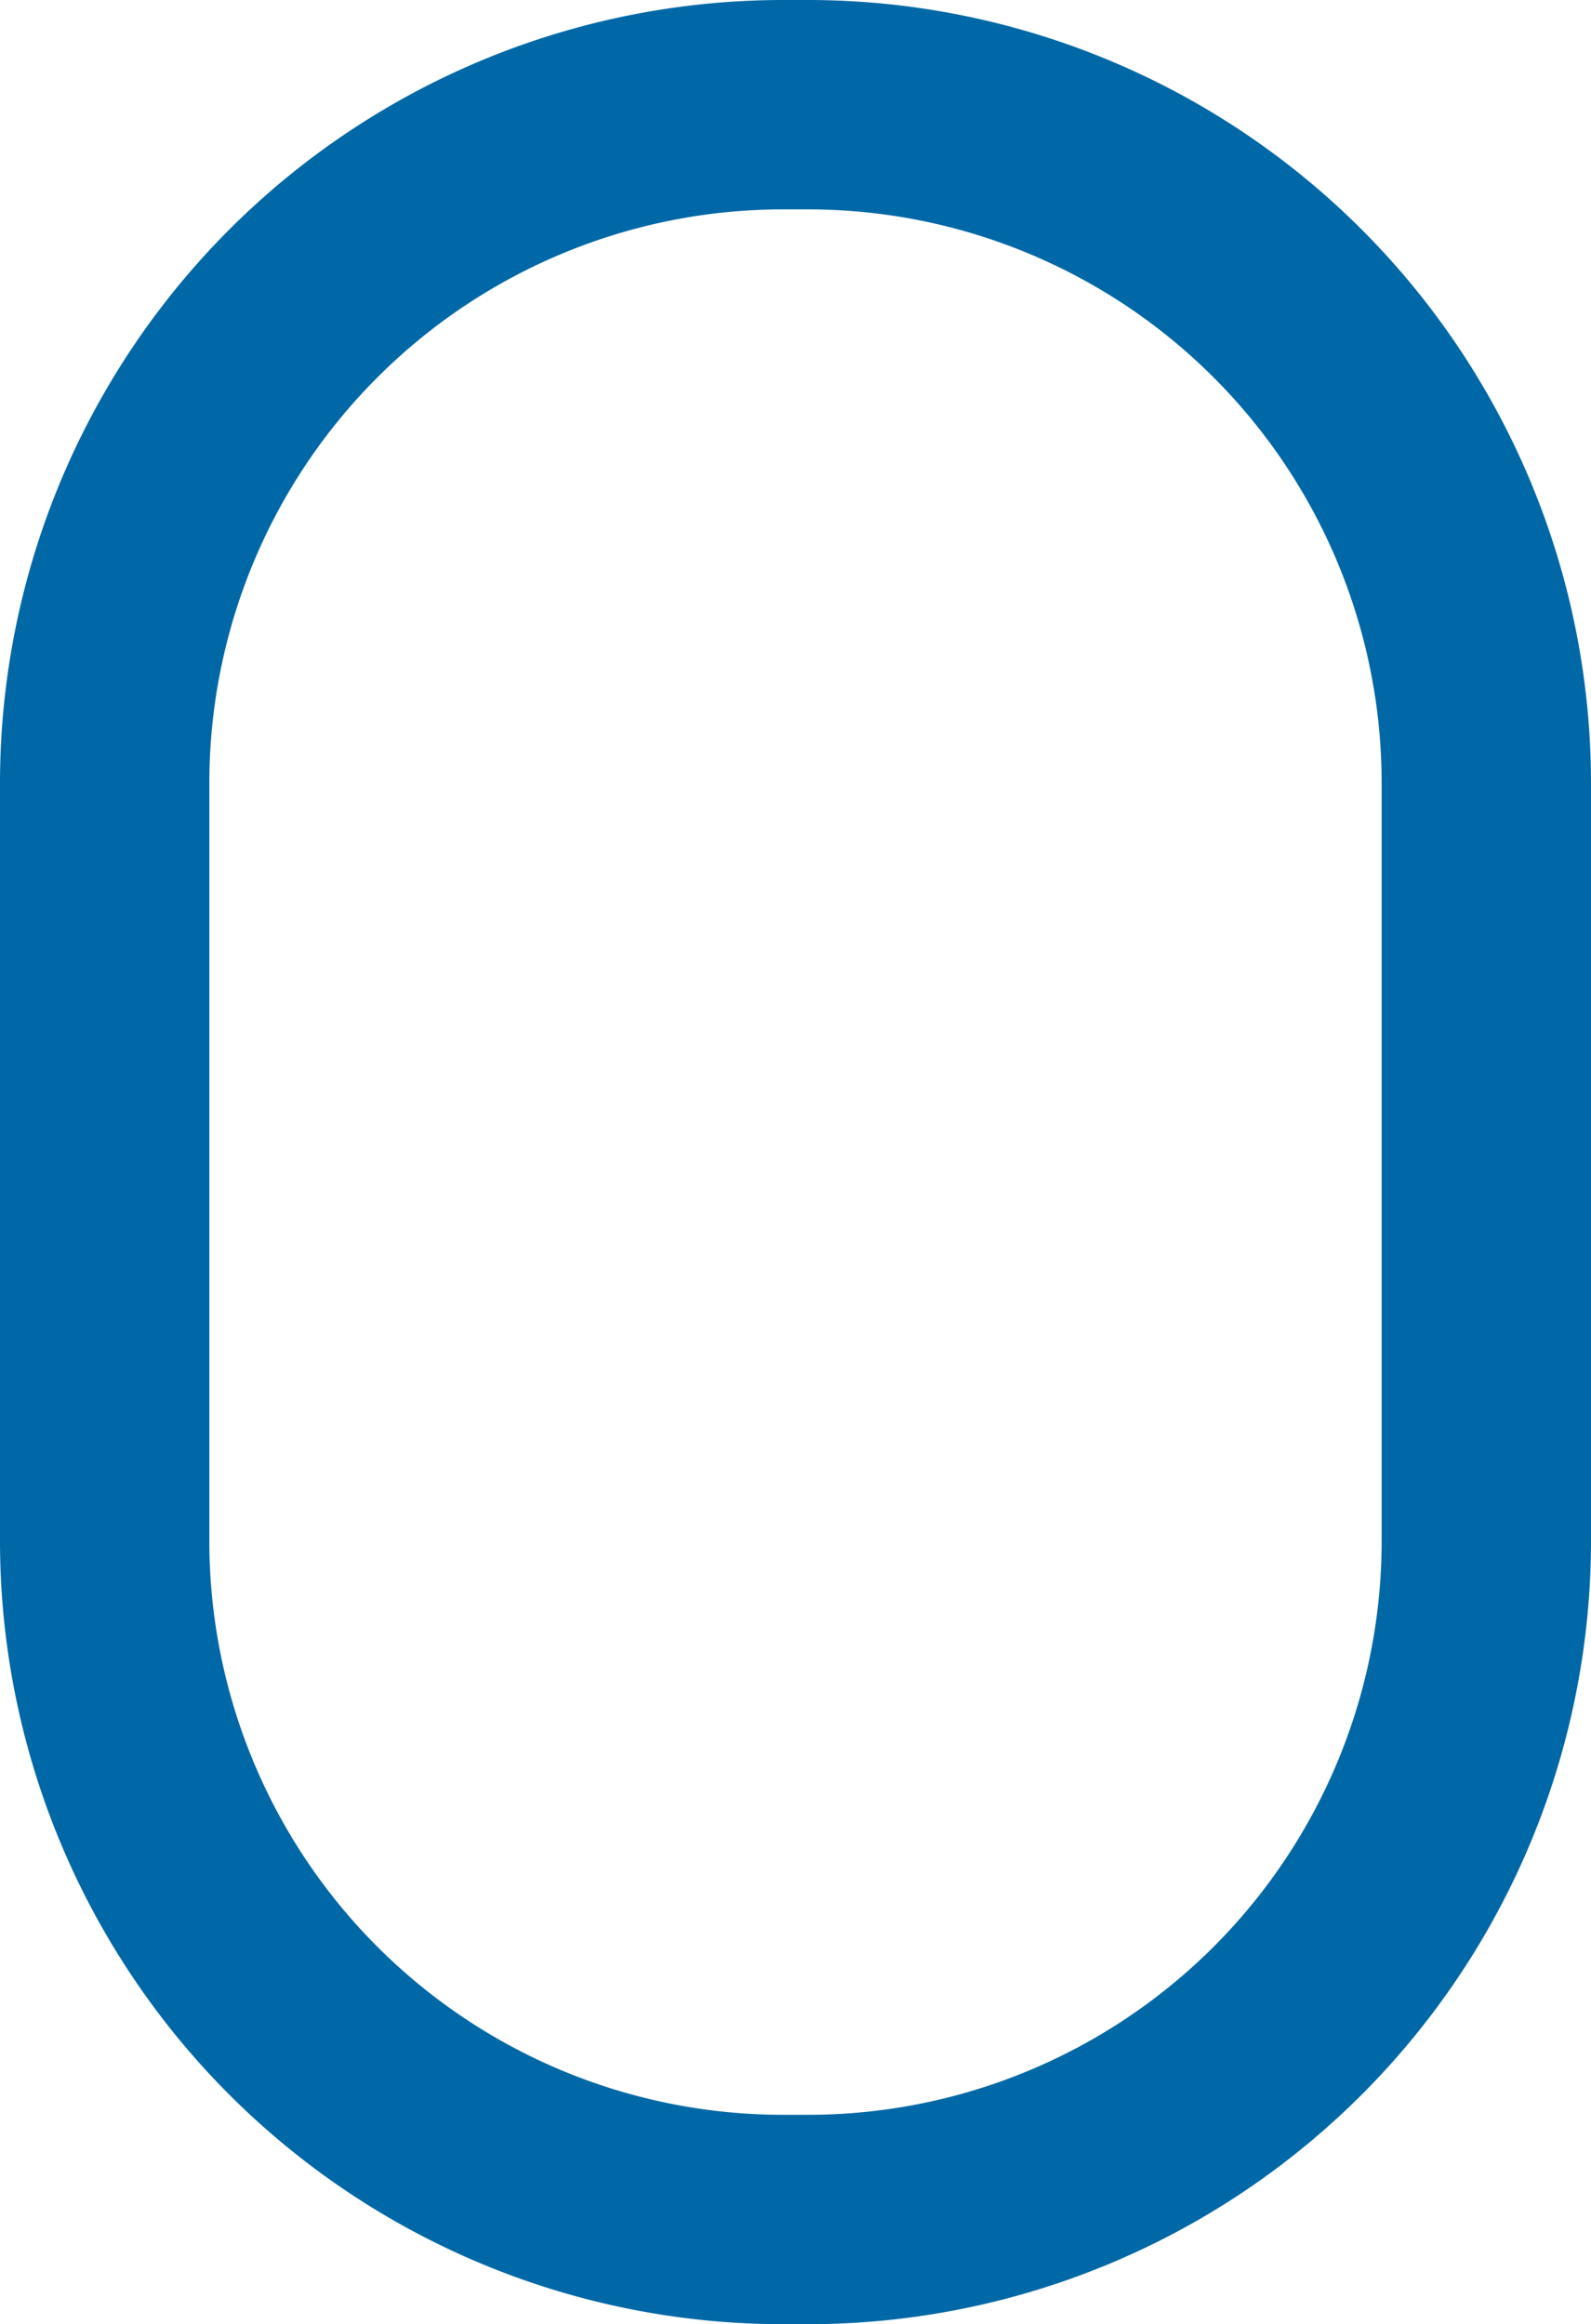 <?xml version="1.0"?>
<svg xmlns="http://www.w3.org/2000/svg" viewBox="0 0 228 333" width="228" height="333" x="0" y="0"><defs><style>.cls-1{fill:#0068a6;}</style></defs><title>mouse_up_vecom1808Asset 3</title><g id="Layer_2" data-name="Layer 2"><g id="Layer_1-2" data-name="Layer 1"><path class="cls-1" d="M115.88,333h-3.76A112.24,112.24,0,0,1,0,220.88V112.12A112.24,112.24,0,0,1,112.12,0h3.76A112.24,112.24,0,0,1,228,112.12V220.88A112.24,112.24,0,0,1,115.88,333ZM112.12,30A82.21,82.21,0,0,0,30,112.12V220.88A82.21,82.21,0,0,0,112.12,303h3.76A82.21,82.21,0,0,0,198,220.88V112.12A82.21,82.21,0,0,0,115.88,30Z"/></g></g></svg>
